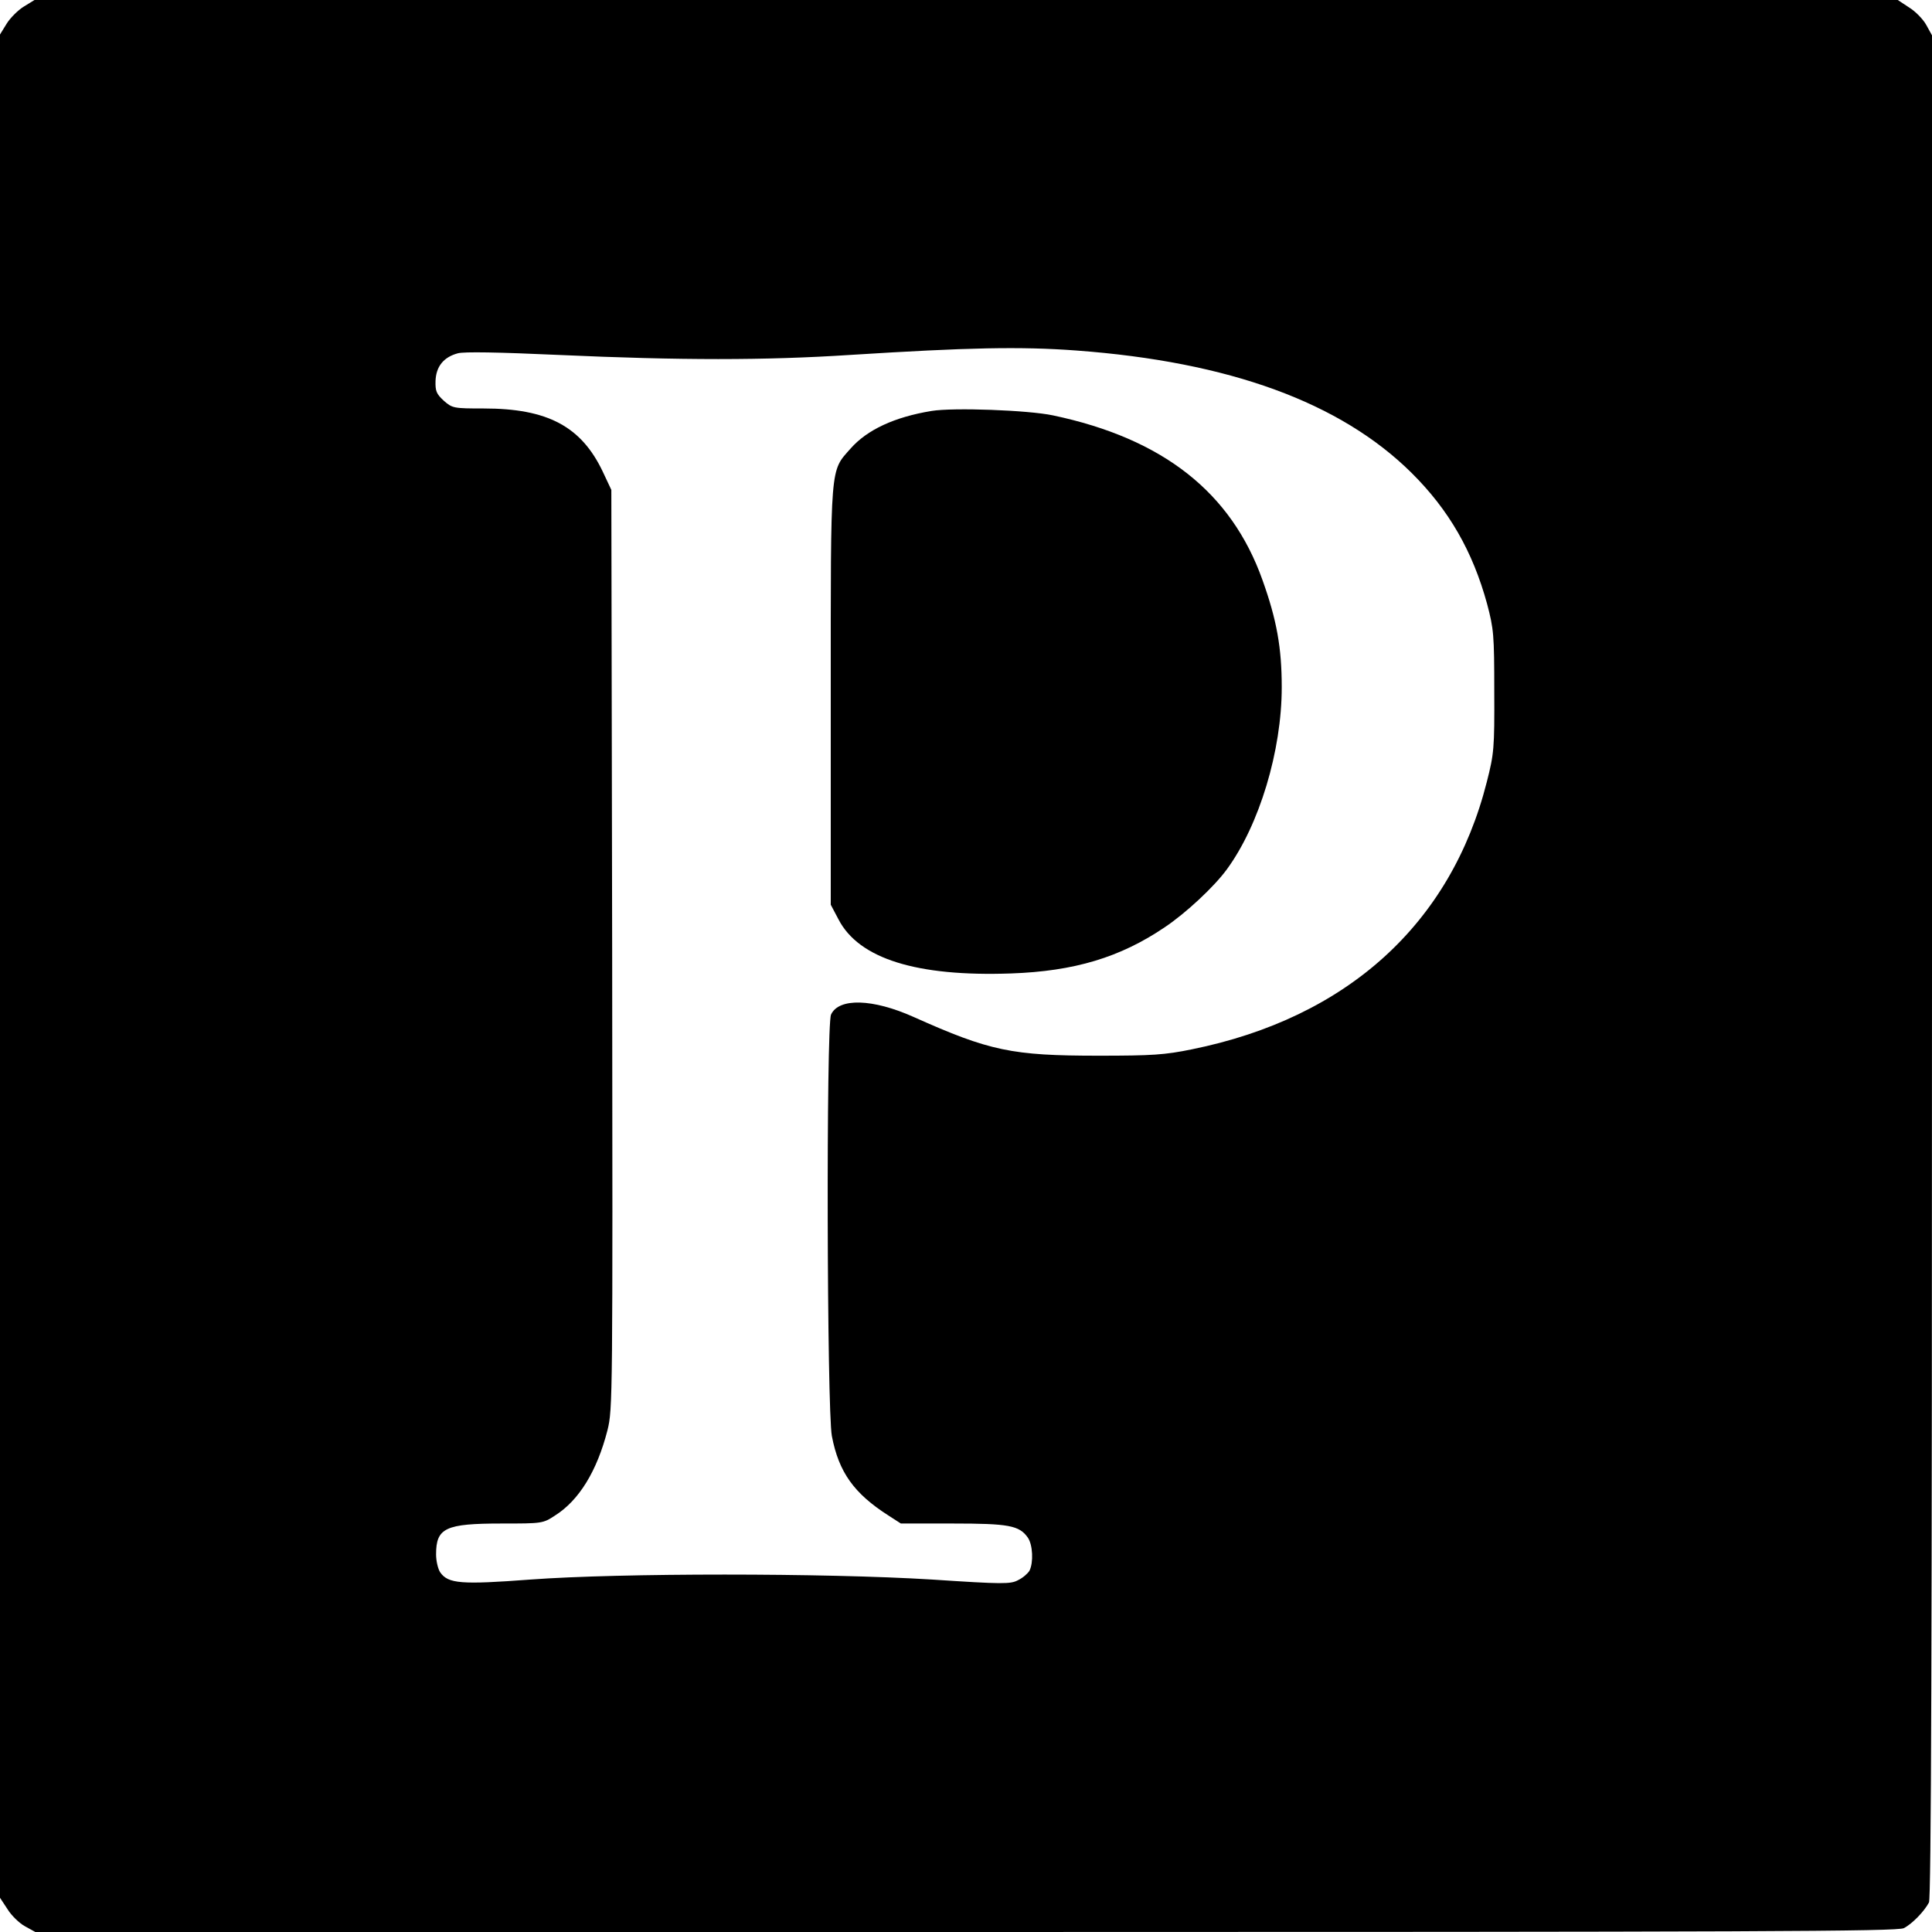 <svg height="700pt" preserveAspectRatio="xMidYMid meet" viewBox="0 0 700 700" width="700pt" xmlns="http://www.w3.org/2000/svg"><g transform="matrix(.1 0 0 -.1 0 700)"><path d="m86 6976c-21-13-49-41-62-62l-24-39v-3375-3376l27-41c14-23 43-51 63-62l38-21h3371c2883 0 3376 2 3399 14 31 16 74 61 91 93 8 16 11 921 11 3393v3372l-21 38c-11 20-39 49-62 63l-41 27h-3376-3375zm3814-1246c554-41 957-188 1215-444 135-134 221-284 273-474 24-91 26-111 26-317 1-207-1-226-27-328-130-514-506-855-1069-969-98-20-143-23-338-23-314 0-394 17-669 140-149 67-272 70-300 9-18-41-15-1430 3-1527 25-131 80-208 205-288l45-29h188c203 0 241-7 272-51 18-26 21-90 6-120-6-10-24-26-41-34-27-15-55-15-312 2-390 24-1129 24-1455 0-252-19-298-15-327 26-8 12-15 41-15 65 0 96 33 112 238 112 146 0 149 0 193 29 87 55 152 161 190 309 19 76 19 114 17 1742l-3 1665-31 66c-78 164-200 229-431 229-110 0-114 1-145 28-27 25-31 35-30 72 2 52 29 86 81 100 23 6 144 4 365-6 442-20 748-20 1056 0 430 27 616 31 820 16z"/><path d="m3375 5511c-134-22-233-68-293-136-75-85-72-48-72-896v-757l28-53c74-143 284-208 625-196 229 8 396 58 558 168 76 51 178 146 224 209 118 161 199 430 199 660 0 143-18 244-70 389-113 317-360 512-759 596-90 19-361 29-440 16z"/></g></svg>